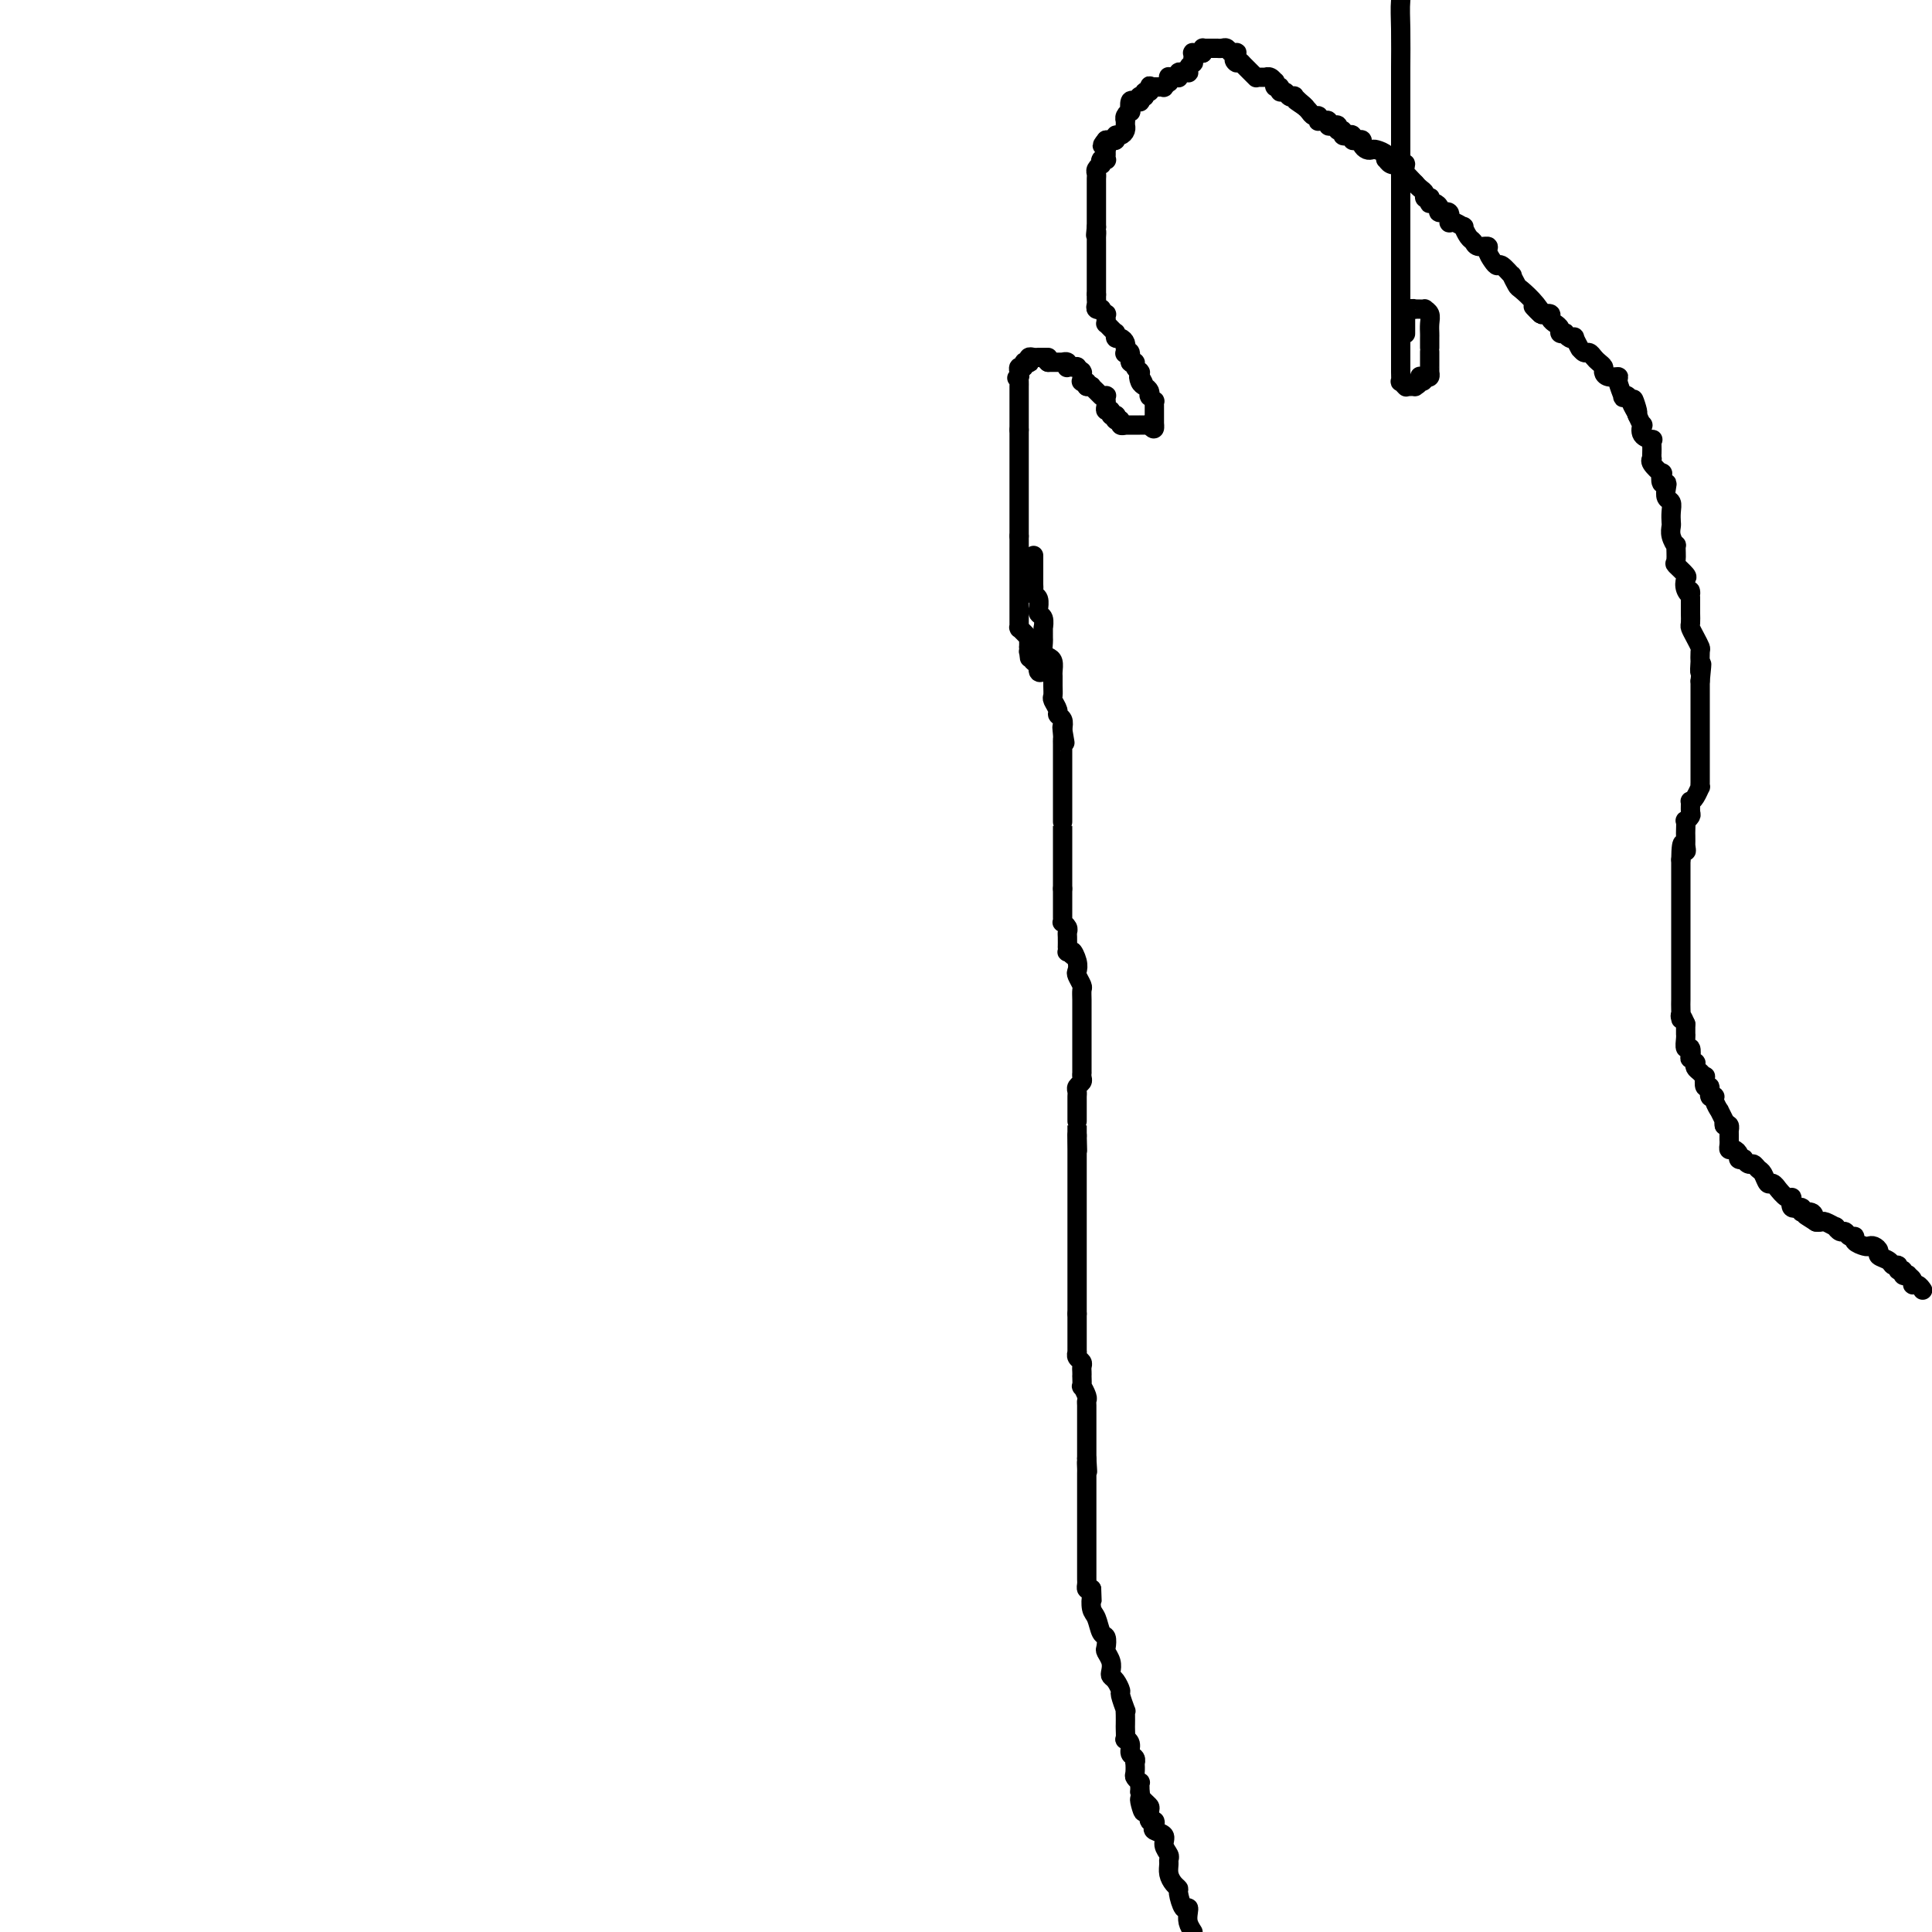 <svg viewBox='0 0 400 400' version='1.1' xmlns='http://www.w3.org/2000/svg' xmlns:xlink='http://www.w3.org/1999/xlink'><g fill='none' stroke='#000000' stroke-width='4' stroke-linecap='round' stroke-linejoin='round'><path d='M398,267c0.006,0.009 0.012,0.017 0,0c-0.012,-0.017 -0.040,-0.060 0,0c0.040,0.060 0.150,0.223 0,0c-0.150,-0.223 -0.561,-0.830 -1,-1c-0.439,-0.170 -0.906,0.099 -1,0c-0.094,-0.099 0.186,-0.567 0,-1c-0.186,-0.433 -0.839,-0.833 -1,-1c-0.161,-0.167 0.168,-0.101 0,0c-0.168,0.101 -0.833,0.238 -1,0c-0.167,-0.238 0.164,-0.851 0,-1c-0.164,-0.149 -0.822,0.167 -1,0c-0.178,-0.167 0.125,-0.818 0,-1c-0.125,-0.182 -0.677,0.105 -1,0c-0.323,-0.105 -0.415,-0.603 -1,-1c-0.585,-0.397 -1.661,-0.694 -2,-1c-0.339,-0.306 0.059,-0.621 0,-1c-0.059,-0.379 -0.575,-0.824 -1,-1c-0.425,-0.176 -0.758,-0.085 -1,0c-0.242,0.085 -0.394,0.162 -1,0c-0.606,-0.162 -1.668,-0.564 -2,-1c-0.332,-0.436 0.064,-0.905 0,-1c-0.064,-0.095 -0.590,0.186 -1,0c-0.410,-0.186 -0.705,-0.838 -1,-1c-0.295,-0.162 -0.590,0.167 -1,0c-0.410,-0.167 -0.936,-0.829 -1,-1c-0.064,-0.171 0.333,0.150 0,0c-0.333,-0.150 -1.397,-0.771 -2,-1c-0.603,-0.229 -0.744,-0.065 -1,0c-0.256,0.065 -0.628,0.033 -1,0'/><path d='M376,253c-3.665,-2.327 -1.827,-1.143 -1,-1c0.827,0.143 0.642,-0.754 0,-1c-0.642,-0.246 -1.743,0.161 -2,0c-0.257,-0.161 0.330,-0.888 0,-1c-0.330,-0.112 -1.576,0.392 -2,0c-0.424,-0.392 -0.026,-1.678 0,-2c0.026,-0.322 -0.322,0.322 -1,0c-0.678,-0.322 -1.687,-1.610 -2,-2c-0.313,-0.390 0.071,0.117 0,0c-0.071,-0.117 -0.596,-0.858 -1,-1c-0.404,-0.142 -0.685,0.317 -1,0c-0.315,-0.317 -0.663,-1.409 -1,-2c-0.337,-0.591 -0.664,-0.680 -1,-1c-0.336,-0.320 -0.683,-0.870 -1,-1c-0.317,-0.130 -0.606,0.158 -1,0c-0.394,-0.158 -0.893,-0.764 -1,-1c-0.107,-0.236 0.178,-0.101 0,0c-0.178,0.101 -0.818,0.168 -1,0c-0.182,-0.168 0.095,-0.571 0,-1c-0.095,-0.429 -0.561,-0.886 -1,-1c-0.439,-0.114 -0.850,0.113 -1,0c-0.150,-0.113 -0.040,-0.565 0,-1c0.040,-0.435 0.011,-0.851 0,-1c-0.011,-0.149 -0.003,-0.030 0,0c0.003,0.030 0.001,-0.029 0,0c-0.001,0.029 0.001,0.148 0,0c-0.001,-0.148 -0.003,-0.562 0,-1c0.003,-0.438 0.011,-0.901 0,-1c-0.011,-0.099 -0.041,0.166 0,0c0.041,-0.166 0.155,-0.762 0,-1c-0.155,-0.238 -0.577,-0.119 -1,0'/><path d='M357,233c-0.150,-0.991 -0.025,-0.968 0,-1c0.025,-0.032 -0.050,-0.120 0,0c0.050,0.120 0.225,0.448 0,0c-0.225,-0.448 -0.849,-1.673 -1,-2c-0.151,-0.327 0.171,0.244 0,0c-0.171,-0.244 -0.834,-1.303 -1,-2c-0.166,-0.697 0.166,-1.032 0,-1c-0.166,0.032 -0.828,0.430 -1,0c-0.172,-0.430 0.147,-1.687 0,-2c-0.147,-0.313 -0.761,0.320 -1,0c-0.239,-0.320 -0.103,-1.592 0,-2c0.103,-0.408 0.172,0.050 0,0c-0.172,-0.050 -0.586,-0.606 -1,-1c-0.414,-0.394 -0.829,-0.625 -1,-1c-0.171,-0.375 -0.097,-0.893 0,-1c0.097,-0.107 0.218,0.197 0,0c-0.218,-0.197 -0.777,-0.897 -1,-1c-0.223,-0.103 -0.112,0.389 0,0c0.112,-0.389 0.226,-1.660 0,-2c-0.226,-0.340 -0.793,0.250 -1,0c-0.207,-0.250 -0.056,-1.340 0,-2c0.056,-0.660 0.015,-0.888 0,-1c-0.015,-0.112 -0.004,-0.107 0,0c0.004,0.107 0.001,0.316 0,0c-0.001,-0.316 -0.001,-1.158 0,-2'/><path d='M349,212c-1.464,-3.378 -1.124,-1.324 -1,-1c0.124,0.324 0.033,-1.083 0,-2c-0.033,-0.917 -0.009,-1.345 0,-2c0.009,-0.655 0.002,-1.536 0,-2c-0.002,-0.464 -0.001,-0.509 0,-1c0.001,-0.491 0.000,-1.428 0,-2c-0.000,-0.572 -0.000,-0.779 0,-1c0.000,-0.221 0.000,-0.454 0,-1c-0.000,-0.546 -0.000,-1.403 0,-2c0.000,-0.597 0.000,-0.932 0,-1c-0.000,-0.068 -0.000,0.132 0,0c0.000,-0.132 0.000,-0.595 0,-1c-0.000,-0.405 -0.000,-0.753 0,-1c0.000,-0.247 0.000,-0.395 0,-1c-0.000,-0.605 -0.000,-1.667 0,-2c0.000,-0.333 0.000,0.064 0,0c-0.000,-0.064 -0.000,-0.590 0,-1c0.000,-0.410 0.000,-0.705 0,-1c-0.000,-0.295 -0.000,-0.590 0,-1c0.000,-0.410 0.000,-0.936 0,-1c-0.000,-0.064 -0.000,0.332 0,0c0.000,-0.332 0.000,-1.394 0,-2c-0.000,-0.606 0.000,-0.758 0,-1c0.000,-0.242 0.000,-0.575 0,-1c0.000,-0.425 0.000,-0.941 0,-1c0.000,-0.059 0.000,0.339 0,0c0.000,-0.339 0.000,-1.414 0,-2c0.000,-0.586 0.000,-0.683 0,-1c0.000,-0.317 0.000,-0.855 0,-1c0.000,-0.145 0.000,0.101 0,0c0.000,-0.101 0.000,-0.551 0,-1'/><path d='M348,178c0.072,-5.644 0.751,-2.754 1,-2c0.249,0.754 0.067,-0.629 0,-1c-0.067,-0.371 -0.019,0.269 0,0c0.019,-0.269 0.009,-1.449 0,-2c-0.009,-0.551 -0.017,-0.475 0,-1c0.017,-0.525 0.057,-1.651 0,-2c-0.057,-0.349 -0.212,0.079 0,0c0.212,-0.079 0.792,-0.664 1,-1c0.208,-0.336 0.046,-0.424 0,-1c-0.046,-0.576 0.026,-1.642 0,-2c-0.026,-0.358 -0.151,-0.008 0,0c0.151,0.008 0.576,-0.326 1,-1c0.424,-0.674 0.846,-1.686 1,-2c0.154,-0.314 0.041,0.072 0,0c-0.041,-0.072 -0.011,-0.601 0,-1c0.011,-0.399 0.003,-0.669 0,-1c-0.003,-0.331 -0.001,-0.722 0,-1c0.001,-0.278 0.000,-0.442 0,-1c-0.000,-0.558 -0.000,-1.511 0,-2c0.000,-0.489 0.000,-0.515 0,-1c-0.000,-0.485 -0.000,-1.430 0,-2c0.000,-0.570 0.000,-0.765 0,-1c-0.000,-0.235 -0.000,-0.510 0,-1c0.000,-0.490 0.000,-1.196 0,-2c-0.000,-0.804 -0.000,-1.706 0,-2c0.000,-0.294 0.000,0.020 0,0c-0.000,-0.020 -0.000,-0.373 0,-1c0.000,-0.627 0.000,-1.529 0,-2c-0.000,-0.471 -0.000,-0.511 0,-1c0.000,-0.489 0.000,-1.425 0,-2c-0.000,-0.575 -0.000,-0.787 0,-1'/><path d='M352,141c0.619,-6.048 0.167,-2.666 0,-2c-0.167,0.666 -0.047,-1.382 0,-2c0.047,-0.618 0.023,0.195 0,0c-0.023,-0.195 -0.045,-1.399 0,-2c0.045,-0.601 0.156,-0.598 0,-1c-0.156,-0.402 -0.578,-1.208 -1,-2c-0.422,-0.792 -0.845,-1.570 -1,-2c-0.155,-0.430 -0.041,-0.510 0,-1c0.041,-0.490 0.011,-1.388 0,-2c-0.011,-0.612 -0.003,-0.937 0,-1c0.003,-0.063 0.001,0.137 0,0c-0.001,-0.137 -0.000,-0.611 0,-1c0.000,-0.389 0.000,-0.695 0,-1'/><path d='M350,124c-0.251,-2.826 0.121,-1.392 0,-1c-0.121,0.392 -0.736,-0.260 -1,-1c-0.264,-0.740 -0.176,-1.569 0,-2c0.176,-0.431 0.440,-0.464 0,-1c-0.440,-0.536 -1.586,-1.575 -2,-2c-0.414,-0.425 -0.097,-0.236 0,-1c0.097,-0.764 -0.027,-2.480 0,-3c0.027,-0.520 0.203,0.156 0,0c-0.203,-0.156 -0.785,-1.145 -1,-2c-0.215,-0.855 -0.061,-1.576 0,-2c0.061,-0.424 0.030,-0.551 0,-1c-0.030,-0.449 -0.060,-1.221 0,-2c0.060,-0.779 0.209,-1.566 0,-2c-0.209,-0.434 -0.774,-0.517 -1,-1c-0.226,-0.483 -0.111,-1.368 0,-2c0.111,-0.632 0.218,-1.013 0,-1c-0.218,0.013 -0.762,0.420 -1,0c-0.238,-0.420 -0.169,-1.667 0,-2c0.169,-0.333 0.437,0.249 0,0c-0.437,-0.249 -1.581,-1.327 -2,-2c-0.419,-0.673 -0.113,-0.941 0,-1c0.113,-0.059 0.032,0.090 0,0c-0.032,-0.090 -0.016,-0.418 0,-1c0.016,-0.582 0.032,-1.418 0,-2c-0.032,-0.582 -0.113,-0.910 0,-1c0.113,-0.090 0.419,0.060 0,0c-0.419,-0.060 -1.563,-0.328 -2,-1c-0.437,-0.672 -0.169,-1.747 0,-2c0.169,-0.253 0.238,0.317 0,0c-0.238,-0.317 -0.782,-1.519 -1,-2c-0.218,-0.481 -0.109,-0.240 0,0'/><path d='M339,86c-1.653,-6.076 -0.284,-2.266 0,-1c0.284,1.266 -0.517,-0.011 -1,-1c-0.483,-0.989 -0.650,-1.691 -1,-2c-0.350,-0.309 -0.885,-0.226 -1,0c-0.115,0.226 0.190,0.593 0,0c-0.190,-0.593 -0.873,-2.148 -1,-3c-0.127,-0.852 0.303,-1.002 0,-1c-0.303,0.002 -1.338,0.155 -2,0c-0.662,-0.155 -0.951,-0.620 -1,-1c-0.049,-0.380 0.142,-0.675 0,-1c-0.142,-0.325 -0.616,-0.679 -1,-1c-0.384,-0.321 -0.678,-0.608 -1,-1c-0.322,-0.392 -0.674,-0.888 -1,-1c-0.326,-0.112 -0.627,0.159 -1,0c-0.373,-0.159 -0.817,-0.747 -1,-1c-0.183,-0.253 -0.104,-0.172 0,0c0.104,0.172 0.234,0.435 0,0c-0.234,-0.435 -0.832,-1.567 -1,-2c-0.168,-0.433 0.095,-0.168 0,0c-0.095,0.168 -0.546,0.238 -1,0c-0.454,-0.238 -0.910,-0.786 -1,-1c-0.090,-0.214 0.186,-0.096 0,0c-0.186,0.096 -0.833,0.170 -1,0c-0.167,-0.170 0.147,-0.584 0,-1c-0.147,-0.416 -0.756,-0.833 -1,-1c-0.244,-0.167 -0.123,-0.083 0,0c0.123,0.083 0.250,0.167 0,0c-0.250,-0.167 -0.875,-0.583 -1,-1c-0.125,-0.417 0.250,-0.833 0,-1c-0.250,-0.167 -1.125,-0.083 -2,0'/><path d='M319,65c-3.079,-3.174 -0.777,-0.610 0,0c0.777,0.610 0.028,-0.735 -1,-2c-1.028,-1.265 -2.335,-2.452 -3,-3c-0.665,-0.548 -0.689,-0.458 -1,-1c-0.311,-0.542 -0.909,-1.717 -1,-2c-0.091,-0.283 0.325,0.324 0,0c-0.325,-0.324 -1.392,-1.579 -2,-2c-0.608,-0.421 -0.758,-0.007 -1,0c-0.242,0.007 -0.576,-0.394 -1,-1c-0.424,-0.606 -0.939,-1.418 -1,-2c-0.061,-0.582 0.333,-0.934 0,-1c-0.333,-0.066 -1.394,0.155 -2,0c-0.606,-0.155 -0.757,-0.687 -1,-1c-0.243,-0.313 -0.577,-0.407 -1,-1c-0.423,-0.593 -0.934,-1.683 -1,-2c-0.066,-0.317 0.314,0.140 0,0c-0.314,-0.140 -1.323,-0.878 -2,-1c-0.677,-0.122 -1.021,0.370 -1,0c0.021,-0.370 0.408,-1.602 0,-2c-0.408,-0.398 -1.612,0.038 -2,0c-0.388,-0.038 0.039,-0.550 0,-1c-0.039,-0.450 -0.545,-0.839 -1,-1c-0.455,-0.161 -0.858,-0.095 -1,0c-0.142,0.095 -0.023,0.219 0,0c0.023,-0.219 -0.049,-0.779 0,-1c0.049,-0.221 0.220,-0.101 0,0c-0.220,0.101 -0.830,0.185 -1,0c-0.170,-0.185 0.099,-0.637 0,-1c-0.099,-0.363 -0.565,-0.636 -1,-1c-0.435,-0.364 -0.839,-0.818 -1,-1c-0.161,-0.182 -0.081,-0.091 0,0'/><path d='M293,38c-4.186,-4.375 -1.650,-1.812 -1,-1c0.650,0.812 -0.586,-0.126 -1,-1c-0.414,-0.874 -0.006,-1.683 0,-2c0.006,-0.317 -0.389,-0.140 -1,0c-0.611,0.140 -1.438,0.244 -2,0c-0.562,-0.244 -0.857,-0.836 -1,-1c-0.143,-0.164 -0.132,0.100 0,0c0.132,-0.100 0.385,-0.566 0,-1c-0.385,-0.434 -1.409,-0.838 -2,-1c-0.591,-0.162 -0.750,-0.082 -1,0c-0.250,0.082 -0.593,0.167 -1,0c-0.407,-0.167 -0.879,-0.584 -1,-1c-0.121,-0.416 0.108,-0.830 0,-1c-0.108,-0.170 -0.555,-0.097 -1,0c-0.445,0.097 -0.889,0.218 -1,0c-0.111,-0.218 0.110,-0.775 0,-1c-0.110,-0.225 -0.551,-0.116 -1,0c-0.449,0.116 -0.908,0.241 -1,0c-0.092,-0.241 0.182,-0.848 0,-1c-0.182,-0.152 -0.818,0.152 -1,0c-0.182,-0.152 0.092,-0.759 0,-1c-0.092,-0.241 -0.550,-0.118 -1,0c-0.450,0.118 -0.891,0.229 -1,0c-0.109,-0.229 0.115,-0.797 0,-1c-0.115,-0.203 -0.570,-0.039 -1,0c-0.430,0.039 -0.836,-0.045 -1,0c-0.164,0.045 -0.085,0.219 0,0c0.085,-0.219 0.178,-0.832 0,-1c-0.178,-0.168 -0.625,0.109 -1,0c-0.375,-0.109 -0.679,-0.602 -1,-1c-0.321,-0.398 -0.661,-0.699 -1,-1'/><path d='M270,22c-3.493,-2.410 -0.725,-0.436 0,0c0.725,0.436 -0.593,-0.667 -1,-1c-0.407,-0.333 0.099,0.103 0,0c-0.099,-0.103 -0.801,-0.744 -1,-1c-0.199,-0.256 0.105,-0.125 0,0c-0.105,0.125 -0.620,0.245 -1,0c-0.380,-0.245 -0.623,-0.854 -1,-1c-0.377,-0.146 -0.886,0.171 -1,0c-0.114,-0.171 0.166,-0.829 0,-1c-0.166,-0.171 -0.779,0.147 -1,0c-0.221,-0.147 -0.049,-0.757 0,-1c0.049,-0.243 -0.026,-0.118 0,0c0.026,0.118 0.151,0.228 0,0c-0.151,-0.228 -0.579,-0.793 -1,-1c-0.421,-0.207 -0.835,-0.055 -1,0c-0.165,0.055 -0.083,0.015 0,0c0.083,-0.015 0.166,-0.004 0,0c-0.166,0.004 -0.579,0.002 -1,0c-0.421,-0.002 -0.848,-0.004 -1,0c-0.152,0.004 -0.027,0.015 0,0c0.027,-0.015 -0.043,-0.055 0,0c0.043,0.055 0.200,0.203 0,0c-0.200,-0.203 -0.758,-0.759 -1,-1c-0.242,-0.241 -0.168,-0.168 0,0c0.168,0.168 0.430,0.430 0,0c-0.430,-0.430 -1.551,-1.551 -2,-2c-0.449,-0.449 -0.224,-0.224 0,0'/><path d='M257,13c-2.237,-1.327 -1.331,-0.146 -1,0c0.331,0.146 0.086,-0.745 0,-1c-0.086,-0.255 -0.012,0.124 0,0c0.012,-0.124 -0.038,-0.751 0,-1c0.038,-0.249 0.164,-0.119 0,0c-0.164,0.119 -0.617,0.228 -1,0c-0.383,-0.228 -0.695,-0.793 -1,-1c-0.305,-0.207 -0.604,-0.055 -1,0c-0.396,0.055 -0.890,0.015 -1,0c-0.110,-0.015 0.164,-0.004 0,0c-0.164,0.004 -0.766,0.001 -1,0c-0.234,-0.001 -0.101,-0.000 0,0c0.101,0.000 0.171,-0.001 0,0c-0.171,0.001 -0.582,0.003 -1,0c-0.418,-0.003 -0.844,-0.011 -1,0c-0.156,0.011 -0.042,0.041 0,0c0.042,-0.041 0.012,-0.155 0,0c-0.012,0.155 -0.006,0.577 0,1'/><path d='M249,11c-1.480,-0.308 -1.181,-0.079 -1,0c0.181,0.079 0.245,0.006 0,0c-0.245,-0.006 -0.798,0.055 -1,0c-0.202,-0.055 -0.053,-0.226 0,0c0.053,0.226 0.011,0.848 0,1c-0.011,0.152 0.011,-0.166 0,0c-0.011,0.166 -0.055,0.815 0,1c0.055,0.185 0.208,-0.094 0,0c-0.208,0.094 -0.778,0.560 -1,1c-0.222,0.440 -0.098,0.854 0,1c0.098,0.146 0.170,0.025 0,0c-0.170,-0.025 -0.581,0.046 -1,0c-0.419,-0.046 -0.847,-0.209 -1,0c-0.153,0.209 -0.031,0.788 0,1c0.031,0.212 -0.030,0.056 0,0c0.030,-0.056 0.151,-0.011 0,0c-0.151,0.011 -0.575,-0.012 -1,0c-0.425,0.012 -0.850,0.060 -1,0c-0.150,-0.060 -0.025,-0.226 0,0c0.025,0.226 -0.049,0.845 0,1c0.049,0.155 0.220,-0.155 0,0c-0.220,0.155 -0.830,0.773 -1,1c-0.170,0.227 0.099,0.061 0,0c-0.099,-0.061 -0.565,-0.016 -1,0c-0.435,0.016 -0.839,0.005 -1,0c-0.161,-0.005 -0.081,-0.002 0,0'/><path d='M239,18c-1.769,1.100 -1.191,0.351 -1,0c0.191,-0.351 -0.005,-0.304 0,0c0.005,0.304 0.212,0.866 0,1c-0.212,0.134 -0.841,-0.160 -1,0c-0.159,0.160 0.154,0.774 0,1c-0.154,0.226 -0.773,0.064 -1,0c-0.227,-0.064 -0.060,-0.031 0,0c0.060,0.031 0.013,0.062 0,0c-0.013,-0.062 0.007,-0.215 0,0c-0.007,0.215 -0.041,0.797 0,1c0.041,0.203 0.155,0.025 0,0c-0.155,-0.025 -0.581,0.101 -1,0c-0.419,-0.101 -0.830,-0.430 -1,0c-0.170,0.430 -0.098,1.618 0,2c0.098,0.382 0.222,-0.041 0,0c-0.222,0.041 -0.792,0.546 -1,1c-0.208,0.454 -0.056,0.858 0,1c0.056,0.142 0.015,0.023 0,0c-0.015,-0.023 -0.003,0.049 0,0c0.003,-0.049 -0.002,-0.219 0,0c0.002,0.219 0.011,0.828 0,1c-0.011,0.172 -0.041,-0.094 0,0c0.041,0.094 0.151,0.547 0,1c-0.151,0.453 -0.565,0.906 -1,1c-0.435,0.094 -0.890,-0.171 -1,0c-0.110,0.171 0.124,0.777 0,1c-0.124,0.223 -0.607,0.064 -1,0c-0.393,-0.064 -0.697,-0.032 -1,0'/><path d='M229,29c-1.547,1.868 -0.414,1.039 0,1c0.414,-0.039 0.111,0.711 0,1c-0.111,0.289 -0.029,0.116 0,0c0.029,-0.116 0.004,-0.176 0,0c-0.004,0.176 0.013,0.587 0,1c-0.013,0.413 -0.055,0.828 0,1c0.055,0.172 0.207,0.102 0,0c-0.207,-0.102 -0.773,-0.234 -1,0c-0.227,0.234 -0.113,0.836 0,1c0.113,0.164 0.227,-0.110 0,0c-0.227,0.110 -0.793,0.604 -1,1c-0.207,0.396 -0.056,0.694 0,1c0.056,0.306 0.015,0.621 0,1c-0.015,0.379 -0.004,0.822 0,1c0.004,0.178 0.001,0.090 0,0c-0.001,-0.090 -0.000,-0.183 0,0c0.000,0.183 0.000,0.640 0,1c-0.000,0.360 -0.000,0.621 0,1c0.000,0.379 0.000,0.876 0,1c-0.000,0.124 -0.000,-0.125 0,0c0.000,0.125 0.000,0.625 0,1c-0.000,0.375 -0.000,0.626 0,1c0.000,0.374 0.000,0.870 0,1c-0.000,0.130 -0.000,-0.105 0,0c0.000,0.105 0.000,0.550 0,1c-0.000,0.450 -0.000,0.905 0,1c0.000,0.095 0.000,-0.170 0,0c-0.000,0.170 -0.000,0.777 0,1c0.000,0.223 0.000,0.064 0,0c-0.000,-0.064 -0.000,-0.032 0,0'/><path d='M227,47c-0.309,2.947 -0.083,1.315 0,1c0.083,-0.315 0.022,0.686 0,1c-0.022,0.314 -0.006,-0.061 0,0c0.006,0.061 0.002,0.556 0,1c-0.002,0.444 -0.000,0.836 0,1c0.000,0.164 0.000,0.100 0,0c-0.000,-0.100 -0.000,-0.234 0,0c0.000,0.234 0.000,0.837 0,1c-0.000,0.163 -0.000,-0.114 0,0c0.000,0.114 0.000,0.618 0,1c-0.000,0.382 -0.000,0.641 0,1c0.000,0.359 0.000,0.818 0,1c-0.000,0.182 -0.000,0.086 0,0c0.000,-0.086 0.000,-0.164 0,0c-0.000,0.164 -0.000,0.569 0,1c0.000,0.431 0.000,0.889 0,1c-0.000,0.111 -0.000,-0.125 0,0c0.000,0.125 0.000,0.611 0,1c-0.000,0.389 -0.000,0.682 0,1c0.000,0.318 0.000,0.662 0,1c-0.000,0.338 -0.000,0.669 0,1'/><path d='M227,61c0.001,2.404 0.004,1.415 0,1c-0.004,-0.415 -0.016,-0.256 0,0c0.016,0.256 0.061,0.608 0,1c-0.061,0.392 -0.226,0.822 0,1c0.226,0.178 0.845,0.103 1,0c0.155,-0.103 -0.154,-0.234 0,0c0.154,0.234 0.773,0.832 1,1c0.227,0.168 0.064,-0.096 0,0c-0.064,0.096 -0.027,0.551 0,1c0.027,0.449 0.046,0.891 0,1c-0.046,0.109 -0.156,-0.115 0,0c0.156,0.115 0.577,0.571 1,1c0.423,0.429 0.848,0.832 1,1c0.152,0.168 0.030,0.100 0,0c-0.030,-0.100 0.030,-0.233 0,0c-0.030,0.233 -0.152,0.832 0,1c0.152,0.168 0.577,-0.095 1,0c0.423,0.095 0.844,0.548 1,1c0.156,0.452 0.046,0.904 0,1c-0.046,0.096 -0.027,-0.163 0,0c0.027,0.163 0.064,0.747 0,1c-0.064,0.253 -0.228,0.176 0,0c0.228,-0.176 0.850,-0.450 1,0c0.150,0.450 -0.170,1.623 0,2c0.170,0.377 0.830,-0.044 1,0c0.170,0.044 -0.151,0.551 0,1c0.151,0.449 0.772,0.838 1,1c0.228,0.162 0.061,0.095 0,0c-0.061,-0.095 -0.016,-0.218 0,0c0.016,0.218 0.005,0.777 0,1c-0.005,0.223 -0.002,0.112 0,0'/><path d='M236,78c1.404,2.582 0.415,0.538 0,0c-0.415,-0.538 -0.254,0.431 0,1c0.254,0.569 0.603,0.740 1,1c0.397,0.260 0.842,0.610 1,1c0.158,0.390 0.028,0.822 0,1c-0.028,0.178 0.045,0.103 0,0c-0.045,-0.103 -0.208,-0.234 0,0c0.208,0.234 0.788,0.834 1,1c0.212,0.166 0.057,-0.100 0,0c-0.057,0.100 -0.015,0.566 0,1c0.015,0.434 0.004,0.834 0,1c-0.004,0.166 -0.001,0.096 0,0c0.001,-0.096 0.000,-0.219 0,0c-0.000,0.219 -0.000,0.780 0,1c0.000,0.220 0.000,0.098 0,0c-0.000,-0.098 -0.000,-0.170 0,0c0.000,0.170 0.000,0.584 0,1c-0.000,0.416 -0.000,0.833 0,1c0.000,0.167 0.000,0.083 0,0'/><path d='M239,88c0.241,1.547 -0.657,0.415 -1,0c-0.343,-0.415 -0.130,-0.111 0,0c0.130,0.111 0.176,0.030 0,0c-0.176,-0.030 -0.573,-0.008 -1,0c-0.427,0.008 -0.884,0.002 -1,0c-0.116,-0.002 0.109,-0.001 0,0c-0.109,0.001 -0.551,0.000 -1,0c-0.449,-0.000 -0.904,-0.000 -1,0c-0.096,0.000 0.166,0.001 0,0c-0.166,-0.001 -0.762,-0.004 -1,0c-0.238,0.004 -0.120,0.016 0,0c0.120,-0.016 0.242,-0.060 0,0c-0.242,0.060 -0.848,0.222 -1,0c-0.152,-0.222 0.151,-0.829 0,-1c-0.151,-0.171 -0.758,0.094 -1,0c-0.242,-0.094 -0.121,-0.547 0,-1'/><path d='M231,86c-1.233,-0.311 -0.315,-0.087 0,0c0.315,0.087 0.028,0.038 0,0c-0.028,-0.038 0.203,-0.066 0,0c-0.203,0.066 -0.839,0.224 -1,0c-0.161,-0.224 0.153,-0.831 0,-1c-0.153,-0.169 -0.773,0.099 -1,0c-0.227,-0.099 -0.061,-0.566 0,-1c0.061,-0.434 0.017,-0.834 0,-1c-0.017,-0.166 -0.008,-0.097 0,0c0.008,0.097 0.016,0.222 0,0c-0.016,-0.222 -0.056,-0.791 0,-1c0.056,-0.209 0.208,-0.059 0,0c-0.208,0.059 -0.778,0.026 -1,0c-0.222,-0.026 -0.097,-0.045 0,0c0.097,0.045 0.167,0.156 0,0c-0.167,-0.156 -0.571,-0.578 -1,-1c-0.429,-0.422 -0.885,-0.844 -1,-1c-0.115,-0.156 0.110,-0.044 0,0c-0.110,0.044 -0.555,0.022 -1,0'/><path d='M225,80c-0.868,-1.156 -0.036,-1.046 0,-1c0.036,0.046 -0.722,0.027 -1,0c-0.278,-0.027 -0.074,-0.064 0,0c0.074,0.064 0.020,0.227 0,0c-0.020,-0.227 -0.004,-0.844 0,-1c0.004,-0.156 -0.003,0.151 0,0c0.003,-0.151 0.016,-0.758 0,-1c-0.016,-0.242 -0.060,-0.117 0,0c0.060,0.117 0.222,0.227 0,0c-0.222,-0.227 -0.830,-0.792 -1,-1c-0.170,-0.208 0.099,-0.060 0,0c-0.099,0.060 -0.566,0.030 -1,0c-0.434,-0.030 -0.834,-0.061 -1,0c-0.166,0.061 -0.096,0.212 0,0c0.096,-0.212 0.219,-0.789 0,-1c-0.219,-0.211 -0.780,-0.057 -1,0c-0.220,0.057 -0.100,0.015 0,0c0.100,-0.015 0.182,-0.004 0,0c-0.182,0.004 -0.626,0.001 -1,0c-0.374,-0.001 -0.678,-0.000 -1,0c-0.322,0.000 -0.661,0.000 -1,0'/><path d='M217,75c-1.178,-1.000 -0.124,-1.000 0,-1c0.124,-0.000 -0.684,-0.000 -1,0c-0.316,0.000 -0.140,0.000 0,0c0.140,-0.000 0.244,-0.001 0,0c-0.244,0.001 -0.836,0.004 -1,0c-0.164,-0.004 0.101,-0.015 0,0c-0.101,0.015 -0.567,0.055 -1,0c-0.433,-0.055 -0.833,-0.207 -1,0c-0.167,0.207 -0.101,0.772 0,1c0.101,0.228 0.237,0.117 0,0c-0.237,-0.117 -0.848,-0.241 -1,0c-0.152,0.241 0.155,0.849 0,1c-0.155,0.151 -0.774,-0.153 -1,0c-0.226,0.153 -0.061,0.763 0,1c0.061,0.237 0.016,0.102 0,0c-0.016,-0.102 -0.005,-0.172 0,0c0.005,0.172 0.002,0.586 0,1'/><path d='M211,78c-0.928,0.476 -0.249,0.165 0,0c0.249,-0.165 0.067,-0.185 0,0c-0.067,0.185 -0.018,0.575 0,1c0.018,0.425 0.005,0.885 0,1c-0.005,0.115 -0.001,-0.114 0,0c0.001,0.114 0.000,0.570 0,1c-0.000,0.430 -0.000,0.832 0,1c0.000,0.168 0.000,0.100 0,0c-0.000,-0.100 -0.000,-0.233 0,0c0.000,0.233 0.000,0.832 0,1c-0.000,0.168 -0.000,-0.095 0,0c0.000,0.095 0.000,0.546 0,1c-0.000,0.454 -0.000,0.909 0,1c0.000,0.091 0.000,-0.182 0,0c-0.000,0.182 -0.000,0.819 0,1c0.000,0.181 0.000,-0.092 0,0c-0.000,0.092 -0.000,0.551 0,1c0.000,0.449 0.000,0.890 0,1c-0.000,0.110 -0.000,-0.111 0,0c0.000,0.111 0.000,0.556 0,1'/><path d='M211,89c0.000,1.944 0.000,1.305 0,1c0.000,-0.305 0.000,-0.275 0,0c-0.000,0.275 0.000,0.796 0,1c0.000,0.204 0.000,0.092 0,0c0.000,-0.092 0.000,-0.166 0,0c0.000,0.166 0.000,0.570 0,1c0.000,0.430 0.000,0.886 0,1c0.000,0.114 -0.000,-0.114 0,0c0.000,0.114 0.000,0.569 0,1c-0.000,0.431 0.000,0.836 0,1c0.000,0.164 0.000,0.087 0,0c0.000,-0.087 0.000,-0.183 0,0c0.000,0.183 -0.000,0.645 0,1c0.000,0.355 0.000,0.603 0,1c0.000,0.397 0.000,0.943 0,1c0.000,0.057 0.000,-0.374 0,0c0.000,0.374 0.000,1.553 0,2c0.000,0.447 0.000,0.161 0,0c0.000,-0.161 0.000,-0.197 0,0c0.000,0.197 0.000,0.627 0,1c0.000,0.373 0.000,0.691 0,1c0.000,0.309 0.000,0.611 0,1c0.000,0.389 0.000,0.865 0,1c0.000,0.135 0.000,-0.070 0,0c0.000,0.070 0.000,0.414 0,1c0.000,0.586 0.000,1.414 0,2c0.000,0.586 0.000,0.931 0,1c0.000,0.069 0.000,-0.136 0,0c0.000,0.136 0.000,0.614 0,1c0.000,0.386 0.000,0.682 0,1c0.000,0.318 0.000,0.659 0,1'/><path d='M211,111c0.000,3.869 0.000,2.542 0,2c0.000,-0.542 0.000,-0.299 0,0c-0.000,0.299 0.000,0.653 0,1c0.000,0.347 -0.000,0.688 0,1c0.000,0.312 0.000,0.594 0,1c-0.000,0.406 -0.000,0.935 0,1c0.000,0.065 0.000,-0.333 0,0c-0.000,0.333 -0.000,1.396 0,2c0.000,0.604 0.000,0.750 0,1c-0.000,0.250 -0.000,0.605 0,1c0.000,0.395 0.000,0.830 0,1c-0.000,0.170 -0.000,0.074 0,0c0.000,-0.074 0.000,-0.125 0,0c-0.000,0.125 -0.000,0.425 0,1c0.000,0.575 0.000,1.426 0,2c-0.000,0.574 -0.000,0.871 0,1c0.000,0.129 0.000,0.090 0,0c-0.000,-0.090 -0.000,-0.230 0,0c0.000,0.230 0.000,0.831 0,1c-0.000,0.169 -0.000,-0.095 0,0c0.000,0.095 0.000,0.547 0,1c-0.000,0.453 -0.001,0.905 0,1c0.001,0.095 0.003,-0.168 0,0c-0.003,0.168 -0.011,0.767 0,1c0.011,0.233 0.041,0.100 0,0c-0.041,-0.100 -0.155,-0.167 0,0c0.155,0.167 0.577,0.570 1,1c0.423,0.430 0.845,0.889 1,1c0.155,0.111 0.042,-0.124 0,0c-0.042,0.124 -0.012,0.607 0,1c0.012,0.393 0.006,0.697 0,1'/><path d='M213,134c0.306,3.775 0.072,1.713 0,1c-0.072,-0.713 0.018,-0.079 0,0c-0.018,0.079 -0.145,-0.399 0,0c0.145,0.399 0.561,1.676 1,2c0.439,0.324 0.902,-0.306 1,0c0.098,0.306 -0.170,1.546 0,2c0.170,0.454 0.778,0.122 1,0c0.222,-0.122 0.060,-0.033 0,0c-0.060,0.033 -0.017,0.009 0,0c0.017,-0.009 0.009,-0.005 0,0'/><path d='M214,115c-0.000,0.455 -0.000,0.910 0,1c0.000,0.090 0.000,-0.184 0,0c-0.000,0.184 -0.000,0.827 0,1c0.000,0.173 0.000,-0.122 0,0c-0.000,0.122 -0.001,0.663 0,1c0.001,0.337 0.004,0.470 0,1c-0.004,0.530 -0.015,1.456 0,2c0.015,0.544 0.057,0.705 0,1c-0.057,0.295 -0.212,0.723 0,1c0.212,0.277 0.793,0.401 1,1c0.207,0.599 0.041,1.671 0,2c-0.041,0.329 0.041,-0.085 0,0c-0.041,0.085 -0.207,0.671 0,1c0.207,0.329 0.788,0.402 1,1c0.212,0.598 0.056,1.722 0,2c-0.056,0.278 -0.012,-0.290 0,0c0.012,0.290 -0.007,1.439 0,2c0.007,0.561 0.040,0.536 0,1c-0.040,0.464 -0.154,1.419 0,2c0.154,0.581 0.577,0.788 1,1c0.423,0.212 0.846,0.428 1,1c0.154,0.572 0.040,1.500 0,2c-0.040,0.500 -0.007,0.571 0,1c0.007,0.429 -0.013,1.214 0,2c0.013,0.786 0.060,1.572 0,2c-0.060,0.428 -0.226,0.499 0,1c0.226,0.501 0.844,1.433 1,2c0.156,0.567 -0.150,0.768 0,1c0.150,0.232 0.757,0.495 1,1c0.243,0.505 0.121,1.253 0,2'/><path d='M220,151c0.928,5.521 0.249,1.324 0,0c-0.249,-1.324 -0.067,0.226 0,1c0.067,0.774 0.018,0.772 0,1c-0.018,0.228 -0.005,0.686 0,1c0.005,0.314 0.001,0.483 0,1c-0.001,0.517 -0.000,1.381 0,2c0.000,0.619 0.000,0.995 0,1c-0.000,0.005 -0.000,-0.359 0,0c0.000,0.359 0.000,1.441 0,2c-0.000,0.559 -0.000,0.596 0,1c0.000,0.404 0.000,1.174 0,2c-0.000,0.826 -0.000,1.708 0,2c0.000,0.292 0.000,-0.005 0,0c-0.000,0.005 -0.000,0.312 0,1c0.000,0.688 0.000,1.755 0,2c-0.000,0.245 -0.000,-0.334 0,0c0.000,0.334 0.000,1.581 0,2c-0.000,0.419 -0.000,0.010 0,0c0.000,-0.010 0.000,0.378 0,1c-0.000,0.622 -0.000,1.476 0,2c0.000,0.524 0.000,0.718 0,1c-0.000,0.282 -0.000,0.653 0,1c0.000,0.347 0.000,0.670 0,1c-0.000,0.330 -0.000,0.666 0,1c0.000,0.334 0.000,0.667 0,1c-0.000,0.333 -0.000,0.667 0,1c0.000,0.333 0.000,0.667 0,1c-0.000,0.333 -0.000,0.667 0,1c0.000,0.333 0.000,0.667 0,1c-0.000,0.333 -0.000,0.667 0,1c0.000,0.333 0.000,0.667 0,1'/><path d='M220,184c0.000,5.282 0.000,1.988 0,1c-0.000,-0.988 -0.000,0.330 0,1c0.000,0.670 0.000,0.691 0,1c-0.000,0.309 -0.001,0.905 0,1c0.001,0.095 0.004,-0.311 0,0c-0.004,0.311 -0.015,1.341 0,2c0.015,0.659 0.057,0.949 0,1c-0.057,0.051 -0.211,-0.136 0,0c0.211,0.136 0.789,0.596 1,1c0.211,0.404 0.057,0.753 0,1c-0.057,0.247 -0.016,0.392 0,1c0.016,0.608 0.007,1.680 0,2c-0.007,0.320 -0.012,-0.110 0,0c0.012,0.110 0.042,0.760 0,1c-0.042,0.240 -0.155,0.068 0,0c0.155,-0.068 0.577,-0.034 1,0'/><path d='M222,197c0.250,1.920 -0.125,0.220 0,0c0.125,-0.220 0.752,1.039 1,2c0.248,0.961 0.119,1.622 0,2c-0.119,0.378 -0.228,0.472 0,1c0.228,0.528 0.793,1.490 1,2c0.207,0.510 0.055,0.570 0,1c-0.055,0.430 -0.015,1.232 0,2c0.015,0.768 0.004,1.501 0,2c-0.004,0.499 -0.001,0.763 0,1c0.001,0.237 0.000,0.447 0,1c-0.000,0.553 -0.000,1.448 0,2c0.000,0.552 0.000,0.763 0,1c-0.000,0.237 -0.000,0.502 0,1c0.000,0.498 0.000,1.229 0,2c-0.000,0.771 -0.000,1.583 0,2c0.000,0.417 0.001,0.440 0,1c-0.001,0.560 -0.004,1.655 0,2c0.004,0.345 0.015,-0.062 0,0c-0.015,0.062 -0.057,0.594 0,1c0.057,0.406 0.211,0.686 0,1c-0.211,0.314 -0.789,0.662 -1,1c-0.211,0.338 -0.057,0.667 0,1c0.057,0.333 0.015,0.671 0,1c-0.015,0.329 -0.004,0.648 0,1c0.004,0.352 0.001,0.737 0,1c-0.001,0.263 -0.000,0.404 0,1c0.000,0.596 0.000,1.649 0,2c-0.000,0.351 -0.000,0.001 0,0c0.000,-0.001 0.000,0.346 0,1c-0.000,0.654 -0.000,1.615 0,2c0.000,0.385 0.000,0.192 0,0'/><path d='M223,235c0.155,6.013 0.041,2.044 0,1c-0.041,-1.044 -0.011,0.837 0,2c0.011,1.163 0.003,1.607 0,2c-0.003,0.393 -0.001,0.734 0,1c0.001,0.266 0.000,0.455 0,1c-0.000,0.545 -0.000,1.445 0,2c0.000,0.555 0.000,0.765 0,1c-0.000,0.235 -0.000,0.496 0,1c0.000,0.504 0.000,1.252 0,2c-0.000,0.748 -0.000,1.496 0,2c0.000,0.504 0.000,0.764 0,1c-0.000,0.236 -0.000,0.449 0,1c0.000,0.551 0.000,1.442 0,2c-0.000,0.558 -0.000,0.783 0,1c0.000,0.217 0.000,0.425 0,1c-0.000,0.575 -0.000,1.516 0,2c0.000,0.484 0.000,0.511 0,1c-0.000,0.489 -0.000,1.441 0,2c0.000,0.559 0.000,0.727 0,1c-0.000,0.273 -0.000,0.652 0,1c0.000,0.348 0.000,0.665 0,1c-0.000,0.335 -0.000,0.686 0,1c0.000,0.314 0.000,0.590 0,1c0.000,0.410 0.000,0.954 0,1c0.000,0.046 0.000,-0.404 0,0c0.000,0.404 0.000,1.664 0,2c0.000,0.336 0.000,-0.250 0,0c0.000,0.250 0.000,1.337 0,2c0.000,0.663 0.000,0.904 0,1c0.000,0.096 0.000,0.048 0,0'/><path d='M223,272c-0.000,6.132 -0.000,2.963 0,2c0.000,-0.963 0.000,0.281 0,1c-0.000,0.719 -0.000,0.913 0,1c0.000,0.087 0.000,0.066 0,0c-0.000,-0.066 -0.000,-0.176 0,0c0.000,0.176 0.000,0.639 0,1c-0.000,0.361 -0.000,0.619 0,1c0.000,0.381 0.000,0.886 0,1c-0.000,0.114 -0.001,-0.163 0,0c0.001,0.163 0.004,0.764 0,1c-0.004,0.236 -0.015,0.105 0,0c0.015,-0.105 0.057,-0.183 0,0c-0.057,0.183 -0.211,0.628 0,1c0.211,0.372 0.789,0.672 1,1c0.211,0.328 0.057,0.684 0,1c-0.057,0.316 -0.016,0.591 0,1c0.016,0.409 0.008,0.954 0,1c-0.008,0.046 -0.016,-0.405 0,0c0.016,0.405 0.057,1.666 0,2c-0.057,0.334 -0.211,-0.258 0,0c0.211,0.258 0.789,1.365 1,2c0.211,0.635 0.057,0.799 0,1c-0.057,0.201 -0.015,0.439 0,1c0.015,0.561 0.004,1.446 0,2c-0.004,0.554 -0.001,0.779 0,1c0.001,0.221 0.000,0.440 0,1c-0.000,0.560 -0.000,1.462 0,2c0.000,0.538 0.000,0.711 0,1c-0.000,0.289 -0.000,0.693 0,1c0.000,0.307 0.000,0.516 0,1c-0.000,0.484 -0.000,1.242 0,2'/><path d='M225,302c0.309,4.815 0.083,1.851 0,1c-0.083,-0.851 -0.022,0.411 0,1c0.022,0.589 0.006,0.504 0,1c-0.006,0.496 -0.002,1.571 0,2c0.002,0.429 0.000,0.210 0,0c-0.000,-0.210 -0.000,-0.411 0,0c0.000,0.411 0.000,1.434 0,2c-0.000,0.566 -0.000,0.677 0,1c0.000,0.323 0.000,0.860 0,1c-0.000,0.140 -0.000,-0.116 0,0c0.000,0.116 0.000,0.604 0,1c-0.000,0.396 -0.000,0.699 0,1c0.000,0.301 0.000,0.601 0,1c-0.000,0.399 -0.000,0.898 0,1c0.000,0.102 -0.000,-0.194 0,0c0.000,0.194 0.000,0.879 0,1c-0.000,0.121 -0.000,-0.322 0,0c0.000,0.322 0.000,1.409 0,2c-0.000,0.591 -0.000,0.687 0,1c0.000,0.313 0.000,0.843 0,1c-0.000,0.157 -0.000,-0.060 0,0c0.000,0.060 0.000,0.397 0,1c-0.000,0.603 -0.000,1.471 0,2c0.000,0.529 0.000,0.719 0,1c-0.000,0.281 -0.001,0.653 0,1c0.001,0.347 0.003,0.667 0,1c-0.003,0.333 -0.011,0.677 0,1c0.011,0.323 0.041,0.625 0,1c-0.041,0.375 -0.155,0.821 0,1c0.155,0.179 0.577,0.089 1,0'/><path d='M226,329c0.168,4.529 0.087,2.350 0,2c-0.087,-0.350 -0.181,1.129 0,2c0.181,0.871 0.636,1.136 1,2c0.364,0.864 0.637,2.328 1,3c0.363,0.672 0.815,0.551 1,1c0.185,0.449 0.101,1.469 0,2c-0.101,0.531 -0.221,0.575 0,1c0.221,0.425 0.781,1.232 1,2c0.219,0.768 0.096,1.499 0,2c-0.096,0.501 -0.166,0.773 0,1c0.166,0.227 0.566,0.410 1,1c0.434,0.590 0.901,1.585 1,2c0.099,0.415 -0.170,0.248 0,1c0.170,0.752 0.777,2.424 1,3c0.223,0.576 0.060,0.057 0,0c-0.060,-0.057 -0.017,0.348 0,1c0.017,0.652 0.009,1.550 0,2c-0.009,0.450 -0.017,0.453 0,1c0.017,0.547 0.061,1.638 0,2c-0.061,0.362 -0.227,-0.004 0,0c0.227,0.004 0.845,0.377 1,1c0.155,0.623 -0.154,1.494 0,2c0.154,0.506 0.772,0.646 1,1c0.228,0.354 0.065,0.922 0,1c-0.065,0.078 -0.031,-0.334 0,0c0.031,0.334 0.061,1.413 0,2c-0.061,0.587 -0.212,0.682 0,1c0.212,0.318 0.789,0.858 1,1c0.211,0.142 0.057,-0.116 0,0c-0.057,0.116 -0.016,0.604 0,1c0.016,0.396 0.008,0.698 0,1'/><path d='M236,371c1.502,6.965 0.258,3.377 0,2c-0.258,-1.377 0.470,-0.541 1,0c0.530,0.541 0.860,0.789 1,1c0.140,0.211 0.088,0.385 0,1c-0.088,0.615 -0.212,1.669 0,2c0.212,0.331 0.760,-0.063 1,0c0.240,0.063 0.173,0.584 0,1c-0.173,0.416 -0.453,0.728 0,1c0.453,0.272 1.638,0.506 2,1c0.362,0.494 -0.100,1.248 0,2c0.100,0.752 0.762,1.500 1,2c0.238,0.500 0.054,0.750 0,1c-0.054,0.250 0.023,0.498 0,1c-0.023,0.502 -0.147,1.256 0,2c0.147,0.744 0.565,1.477 1,2c0.435,0.523 0.887,0.836 1,1c0.113,0.164 -0.114,0.179 0,1c0.114,0.821 0.569,2.446 1,3c0.431,0.554 0.837,0.035 1,0c0.163,-0.035 0.082,0.414 0,1c-0.082,0.586 -0.166,1.310 0,2c0.166,0.690 0.583,1.345 1,2'/><path d='M291,69c0.000,0.089 0.000,0.178 0,0c-0.000,-0.178 -0.000,-0.622 0,-1c0.000,-0.378 0.000,-0.690 0,-1c-0.000,-0.310 -0.001,-0.618 0,-1c0.001,-0.382 0.003,-0.838 0,-1c-0.003,-0.162 -0.011,-0.029 0,0c0.011,0.029 0.041,-0.045 0,0c-0.041,0.045 -0.152,0.208 0,0c0.152,-0.208 0.567,-0.788 1,-1c0.433,-0.212 0.886,-0.058 1,0c0.114,0.058 -0.109,0.018 0,0c0.109,-0.018 0.551,-0.013 1,0c0.449,0.013 0.905,0.035 1,0c0.095,-0.035 -0.171,-0.126 0,0c0.171,0.126 0.778,0.471 1,1c0.222,0.529 0.060,1.242 0,2c-0.060,0.758 -0.016,1.560 0,2c0.016,0.440 0.004,0.518 0,1c-0.004,0.482 -0.001,1.367 0,2c0.001,0.633 0.000,1.014 0,1c-0.000,-0.014 -0.000,-0.424 0,0c0.000,0.424 -0.000,1.682 0,2c0.000,0.318 0.001,-0.303 0,0c-0.001,0.303 -0.003,1.532 0,2c0.003,0.468 0.011,0.177 0,0c-0.011,-0.177 -0.041,-0.240 0,0c0.041,0.240 0.155,0.783 0,1c-0.155,0.217 -0.577,0.109 -1,0'/><path d='M295,78c-0.398,1.967 -0.894,0.383 -1,0c-0.106,-0.383 0.178,0.433 0,1c-0.178,0.567 -0.819,0.884 -1,1c-0.181,0.116 0.096,0.032 0,0c-0.096,-0.032 -0.565,-0.013 -1,0c-0.435,0.013 -0.834,0.019 -1,0c-0.166,-0.019 -0.097,-0.063 0,0c0.097,0.063 0.222,0.233 0,0c-0.222,-0.233 -0.792,-0.870 -1,-1c-0.208,-0.130 -0.056,0.248 0,0c0.056,-0.248 0.015,-1.122 0,-2c-0.015,-0.878 -0.004,-1.759 0,-4c0.004,-2.241 0.001,-5.842 0,-8c-0.001,-2.158 -0.000,-2.874 0,-5c0.000,-2.126 0.000,-5.664 0,-8c-0.000,-2.336 -0.000,-3.472 0,-5c0.000,-1.528 -0.000,-3.447 0,-6c0.000,-2.553 0.000,-5.739 0,-8c-0.000,-2.261 -0.001,-3.597 0,-6c0.001,-2.403 0.003,-5.873 0,-8c-0.003,-2.127 -0.011,-2.910 0,-5c0.011,-2.090 0.041,-5.486 0,-8c-0.041,-2.514 -0.155,-4.147 0,-6c0.155,-1.853 0.577,-3.927 1,-6'/></g>
</svg>